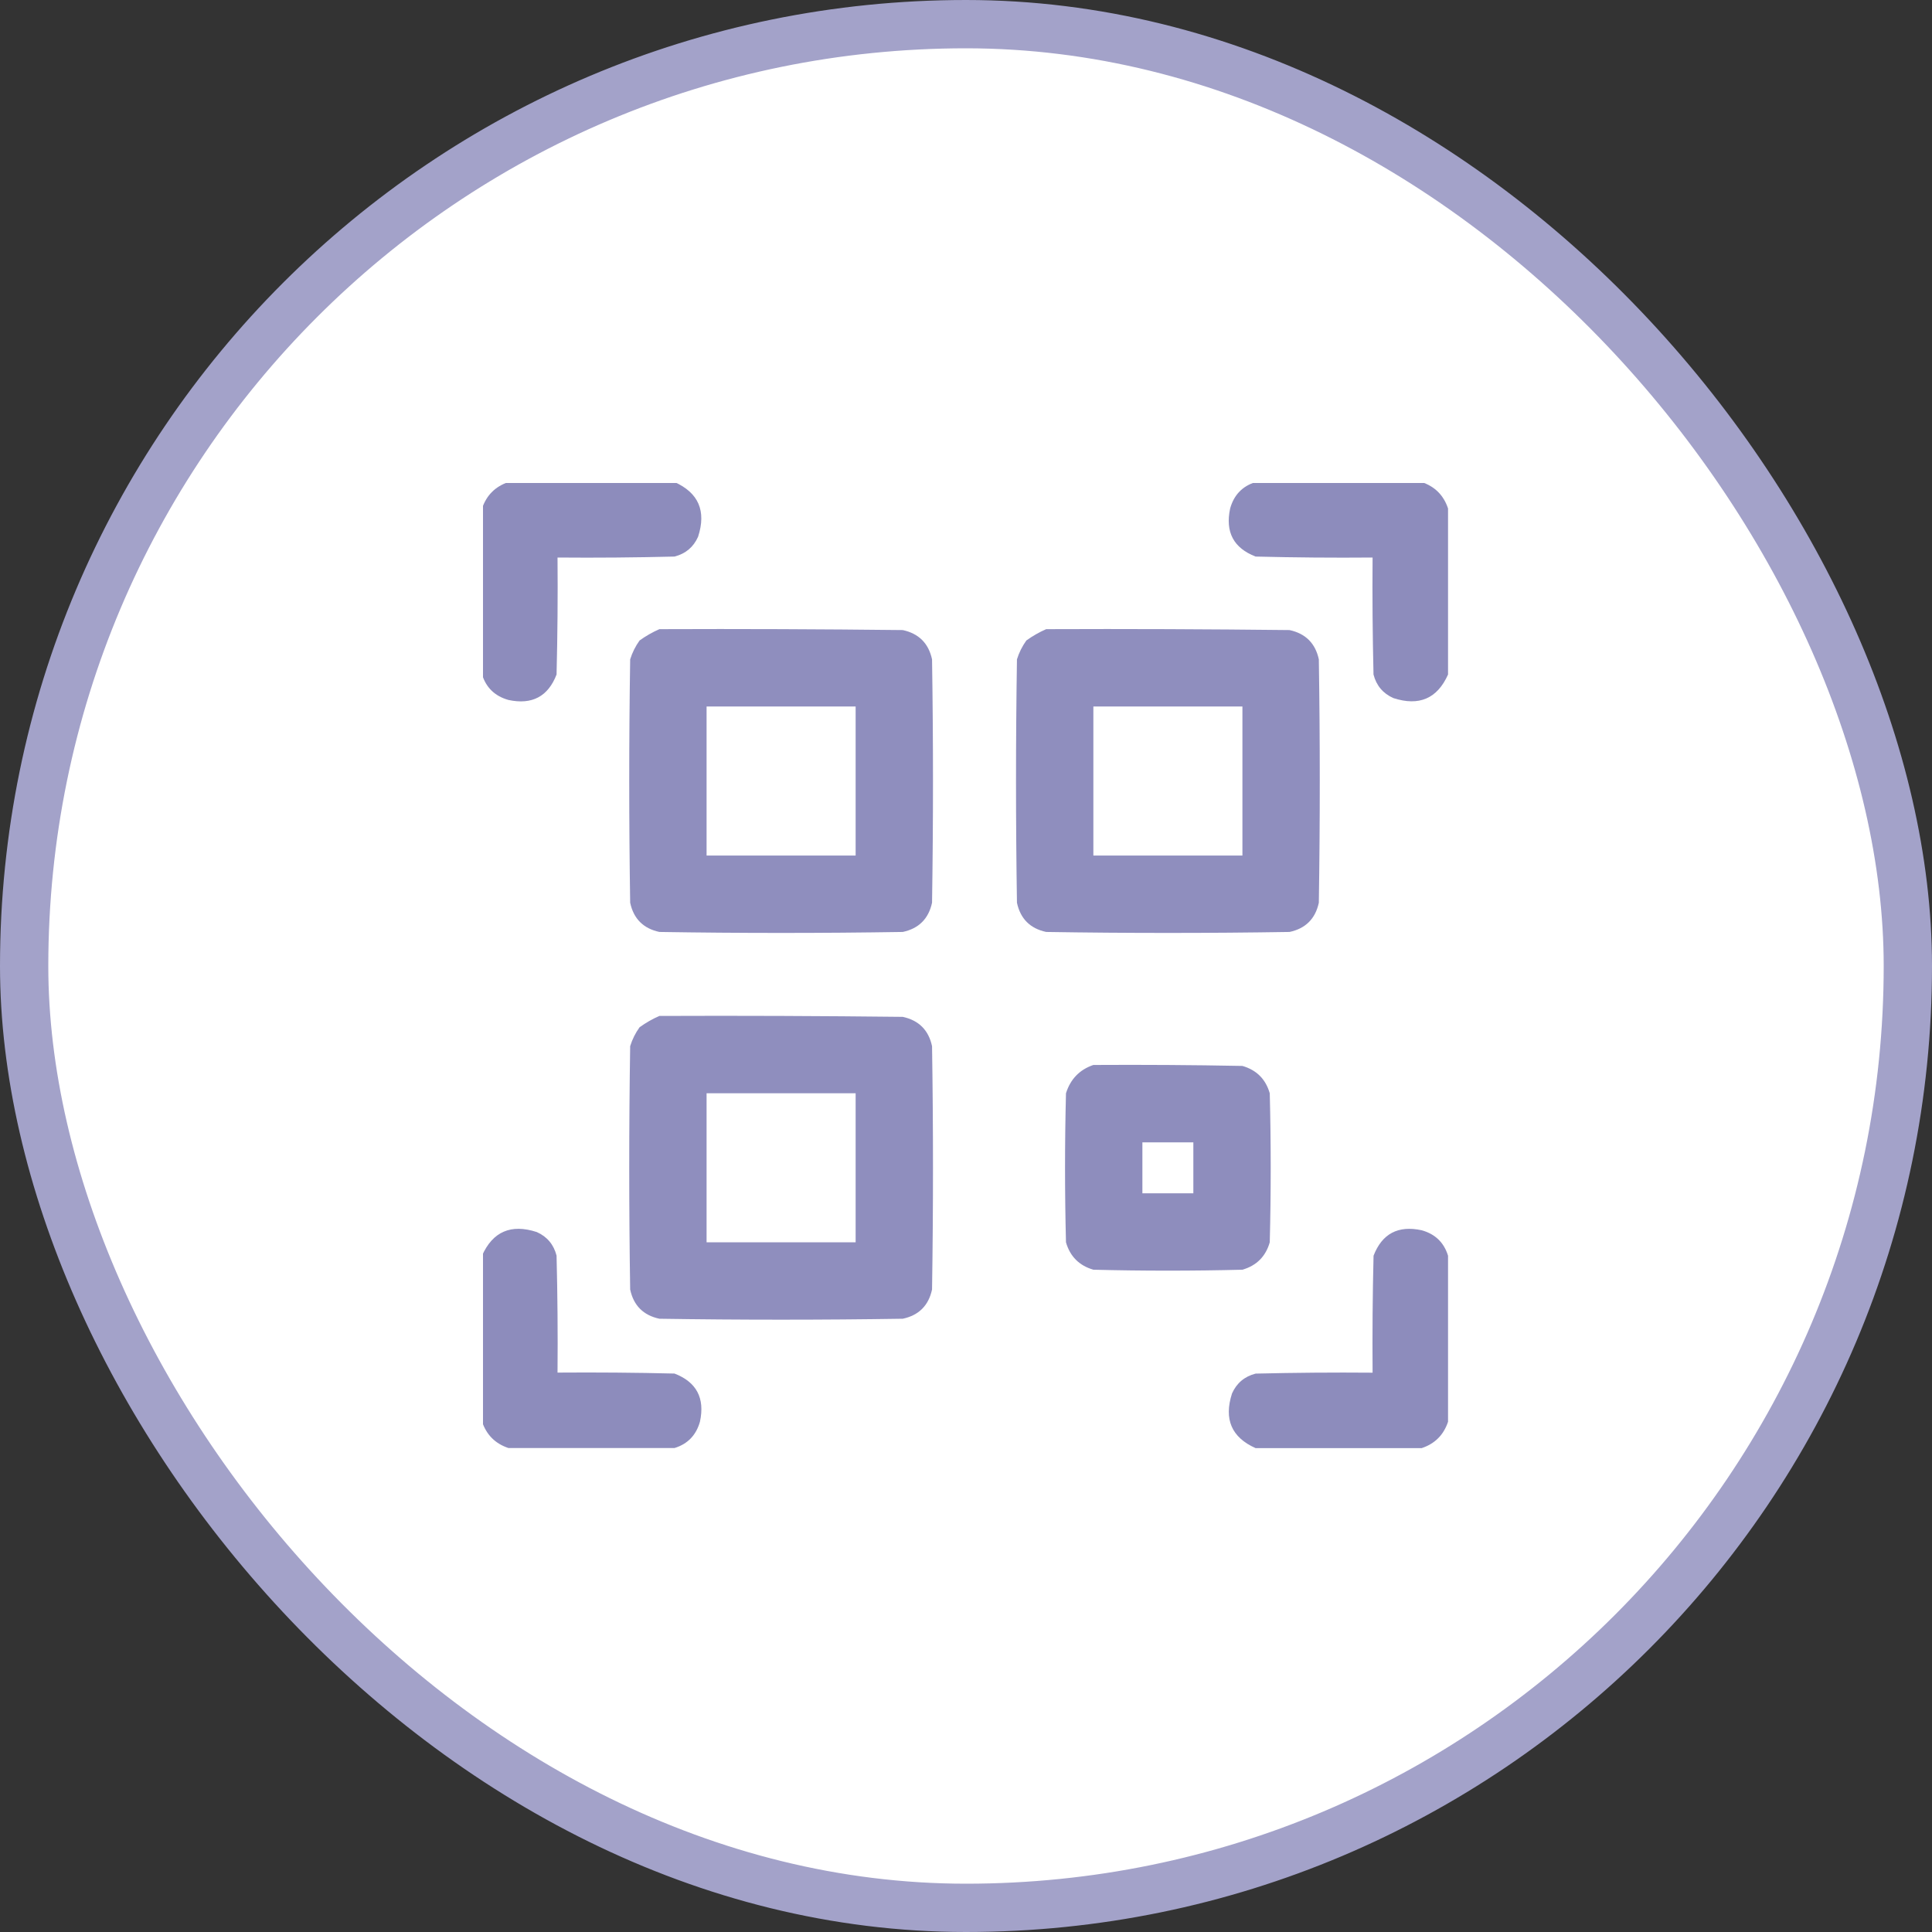 <?xml version="1.0" encoding="UTF-8"?> <svg xmlns="http://www.w3.org/2000/svg" width="40" height="40" viewBox="0 0 40 40" fill="none"><rect x="0" y="0" width="40" height="40" fill="#333333" stroke="none"/><rect x="0.5" y="0.5" width="39" height="39" rx="19.5" fill="white"></rect><rect x="0.5" y="0.5" width="39" height="39" rx="19.5" stroke="#A3A2C9"></rect><g clip-path="url(#clip0_2051_1944)"><path opacity="0.989" fill-rule="evenodd" clip-rule="evenodd" d="M10.527 9.98C11.673 9.98 12.819 9.98 13.965 9.98C14.463 10.203 14.626 10.58 14.453 11.113C14.357 11.328 14.194 11.464 13.965 11.523C13.158 11.543 12.35 11.55 11.543 11.543C11.55 12.35 11.543 13.158 11.523 13.965C11.347 14.421 11.015 14.597 10.527 14.492C10.247 14.413 10.065 14.238 9.98 13.965C9.98 12.819 9.98 11.673 9.98 10.527C10.072 10.254 10.254 10.072 10.527 9.98Z" fill="#8C8BBC"></path><path opacity="0.989" fill-rule="evenodd" clip-rule="evenodd" d="M25.996 9.98C27.142 9.98 28.288 9.98 29.433 9.98C29.707 10.072 29.889 10.254 29.98 10.527C29.98 11.673 29.98 12.819 29.98 13.965C29.758 14.463 29.381 14.626 28.848 14.453C28.633 14.357 28.496 14.194 28.437 13.965C28.418 13.158 28.411 12.35 28.418 11.543C27.61 11.55 26.803 11.543 25.996 11.523C25.54 11.347 25.364 11.015 25.469 10.527C25.547 10.247 25.723 10.065 25.996 9.98Z" fill="#8C8BBC"></path><path opacity="0.976" fill-rule="evenodd" clip-rule="evenodd" d="M13.652 13.026C15.332 13.019 17.012 13.026 18.691 13.045C19.023 13.117 19.225 13.319 19.297 13.651C19.323 15.331 19.323 17.01 19.297 18.69C19.225 19.022 19.023 19.224 18.691 19.295C17.012 19.322 15.332 19.322 13.652 19.295C13.32 19.224 13.118 19.022 13.047 18.69C13.021 17.01 13.021 15.331 13.047 13.651C13.091 13.51 13.156 13.38 13.242 13.26C13.373 13.166 13.51 13.088 13.652 13.026ZM14.629 14.627C15.658 14.627 16.686 14.627 17.715 14.627C17.715 15.656 17.715 16.685 17.715 17.713C16.686 17.713 15.658 17.713 14.629 17.713C14.629 16.685 14.629 15.656 14.629 14.627Z" fill="#8C8BBC"></path><path opacity="0.976" fill-rule="evenodd" clip-rule="evenodd" d="M21.66 13.026C23.34 13.019 25.02 13.026 26.699 13.045C27.031 13.117 27.233 13.319 27.305 13.651C27.331 15.331 27.331 17.01 27.305 18.69C27.233 19.022 27.031 19.224 26.699 19.295C25.02 19.322 23.34 19.322 21.66 19.295C21.328 19.224 21.126 19.022 21.055 18.69C21.029 17.01 21.029 15.331 21.055 13.651C21.099 13.51 21.164 13.38 21.25 13.26C21.381 13.166 21.518 13.088 21.66 13.026ZM22.637 14.627C23.665 14.627 24.694 14.627 25.723 14.627C25.723 15.656 25.723 16.685 25.723 17.713C24.694 17.713 23.665 17.713 22.637 17.713C22.637 16.685 22.637 15.656 22.637 14.627Z" fill="#8C8BBC"></path><path opacity="0.976" fill-rule="evenodd" clip-rule="evenodd" d="M13.652 21.034C15.332 21.027 17.012 21.034 18.691 21.053C19.023 21.125 19.225 21.327 19.297 21.659C19.323 23.338 19.323 25.018 19.297 26.698C19.225 27.03 19.023 27.232 18.691 27.303C17.012 27.329 15.332 27.329 13.652 27.303C13.32 27.232 13.118 27.03 13.047 26.698C13.021 25.018 13.021 23.338 13.047 21.659C13.091 21.518 13.156 21.387 13.242 21.268C13.373 21.174 13.51 21.095 13.652 21.034ZM14.629 22.635C15.658 22.635 16.686 22.635 17.715 22.635C17.715 23.664 17.715 24.693 17.715 25.721C16.686 25.721 15.658 25.721 14.629 25.721C14.629 24.693 14.629 23.664 14.629 22.635Z" fill="#8C8BBC"></path><path opacity="0.98" fill-rule="evenodd" clip-rule="evenodd" d="M22.637 22.049C23.665 22.043 24.694 22.049 25.723 22.069C26.016 22.154 26.204 22.342 26.289 22.635C26.315 23.664 26.315 24.693 26.289 25.721C26.204 26.014 26.016 26.203 25.723 26.288C24.694 26.314 23.665 26.314 22.637 26.288C22.344 26.203 22.155 26.014 22.07 25.721C22.044 24.693 22.044 23.664 22.07 22.635C22.162 22.342 22.351 22.146 22.637 22.049ZM23.652 23.651C24.004 23.651 24.355 23.651 24.707 23.651C24.707 24.002 24.707 24.354 24.707 24.706C24.355 24.706 24.004 24.706 23.652 24.706C23.652 24.354 23.652 24.002 23.652 23.651Z" fill="#8C8BBC"></path><path opacity="0.989" fill-rule="evenodd" clip-rule="evenodd" d="M13.965 29.98C12.819 29.98 11.673 29.98 10.527 29.98C10.254 29.889 10.072 29.707 9.98 29.434C9.98 28.288 9.98 27.142 9.98 25.996C10.203 25.498 10.58 25.335 11.113 25.508C11.328 25.604 11.464 25.767 11.523 25.996C11.543 26.803 11.55 27.611 11.543 28.418C12.35 28.412 13.158 28.418 13.965 28.438C14.421 28.614 14.597 28.946 14.492 29.434C14.413 29.714 14.238 29.896 13.965 29.98Z" fill="#8C8BBC"></path><path opacity="0.989" fill-rule="evenodd" clip-rule="evenodd" d="M29.98 25.998C29.98 27.144 29.98 28.29 29.98 29.436C29.889 29.709 29.707 29.891 29.434 29.982C28.288 29.982 27.142 29.982 25.996 29.982C25.498 29.76 25.335 29.383 25.508 28.849C25.604 28.635 25.767 28.498 25.996 28.439C26.803 28.42 27.611 28.413 28.418 28.42C28.412 27.612 28.418 26.805 28.438 25.998C28.614 25.542 28.946 25.366 29.434 25.471C29.714 25.549 29.896 25.725 29.98 25.998Z" fill="#8C8BBC"></path></g><defs><clipPath id="clip0_2051_1944"><rect width="20" height="20" fill="white" transform="translate(10 10)"></rect></clipPath></defs></svg> 